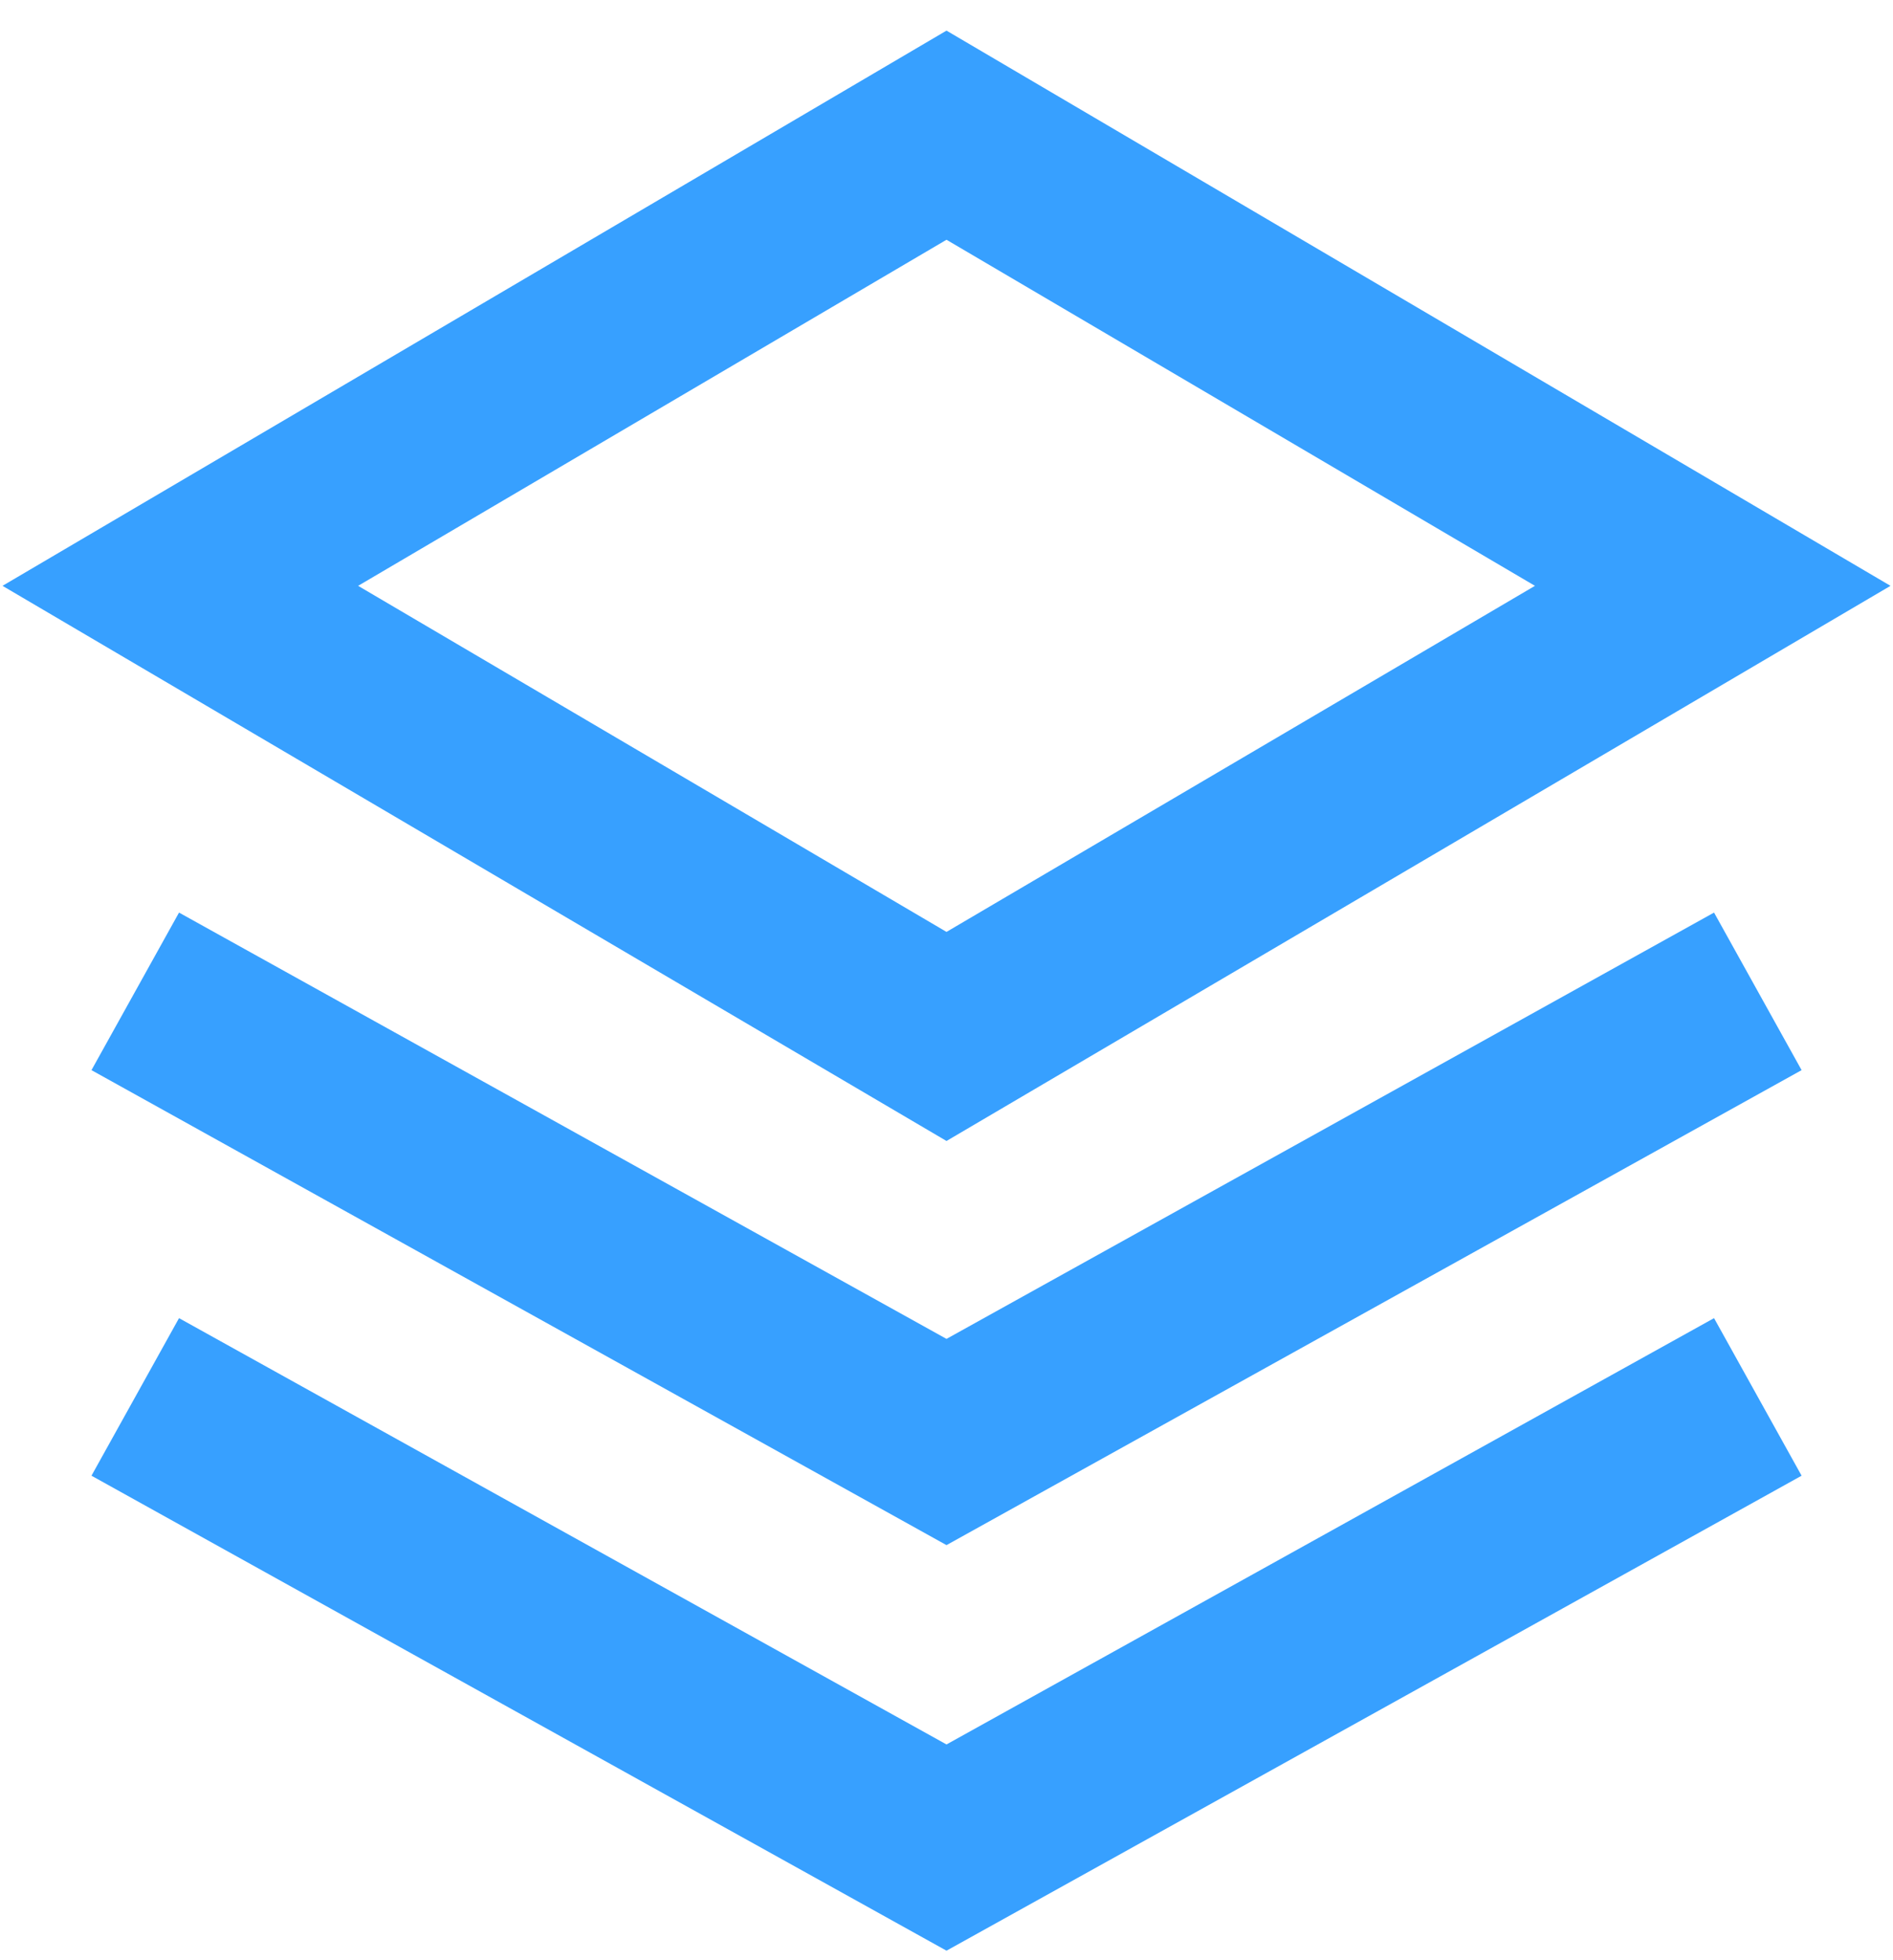 <svg width="28" height="29" viewBox="0 0 28 29" fill="none" xmlns="http://www.w3.org/2000/svg">
<path d="M27.963 8.667L14 0.453L0.037 8.667L14 16.88L27.963 8.667ZM14 13.787L5.297 8.667L14 3.547L22.704 8.667L14 13.787Z" fill="#37A0FF"/>
<path d="M14 19.808L2.648 13.501L1.353 15.832L14 22.859L26.648 15.832L25.353 13.501L14 19.808Z" fill="#37A0FF"/>
<path d="M14 25.808L2.648 19.501L1.353 21.832L14 28.859L26.648 21.832L25.353 19.501L14 25.808Z" fill="#37A0FF"/>
</svg>
